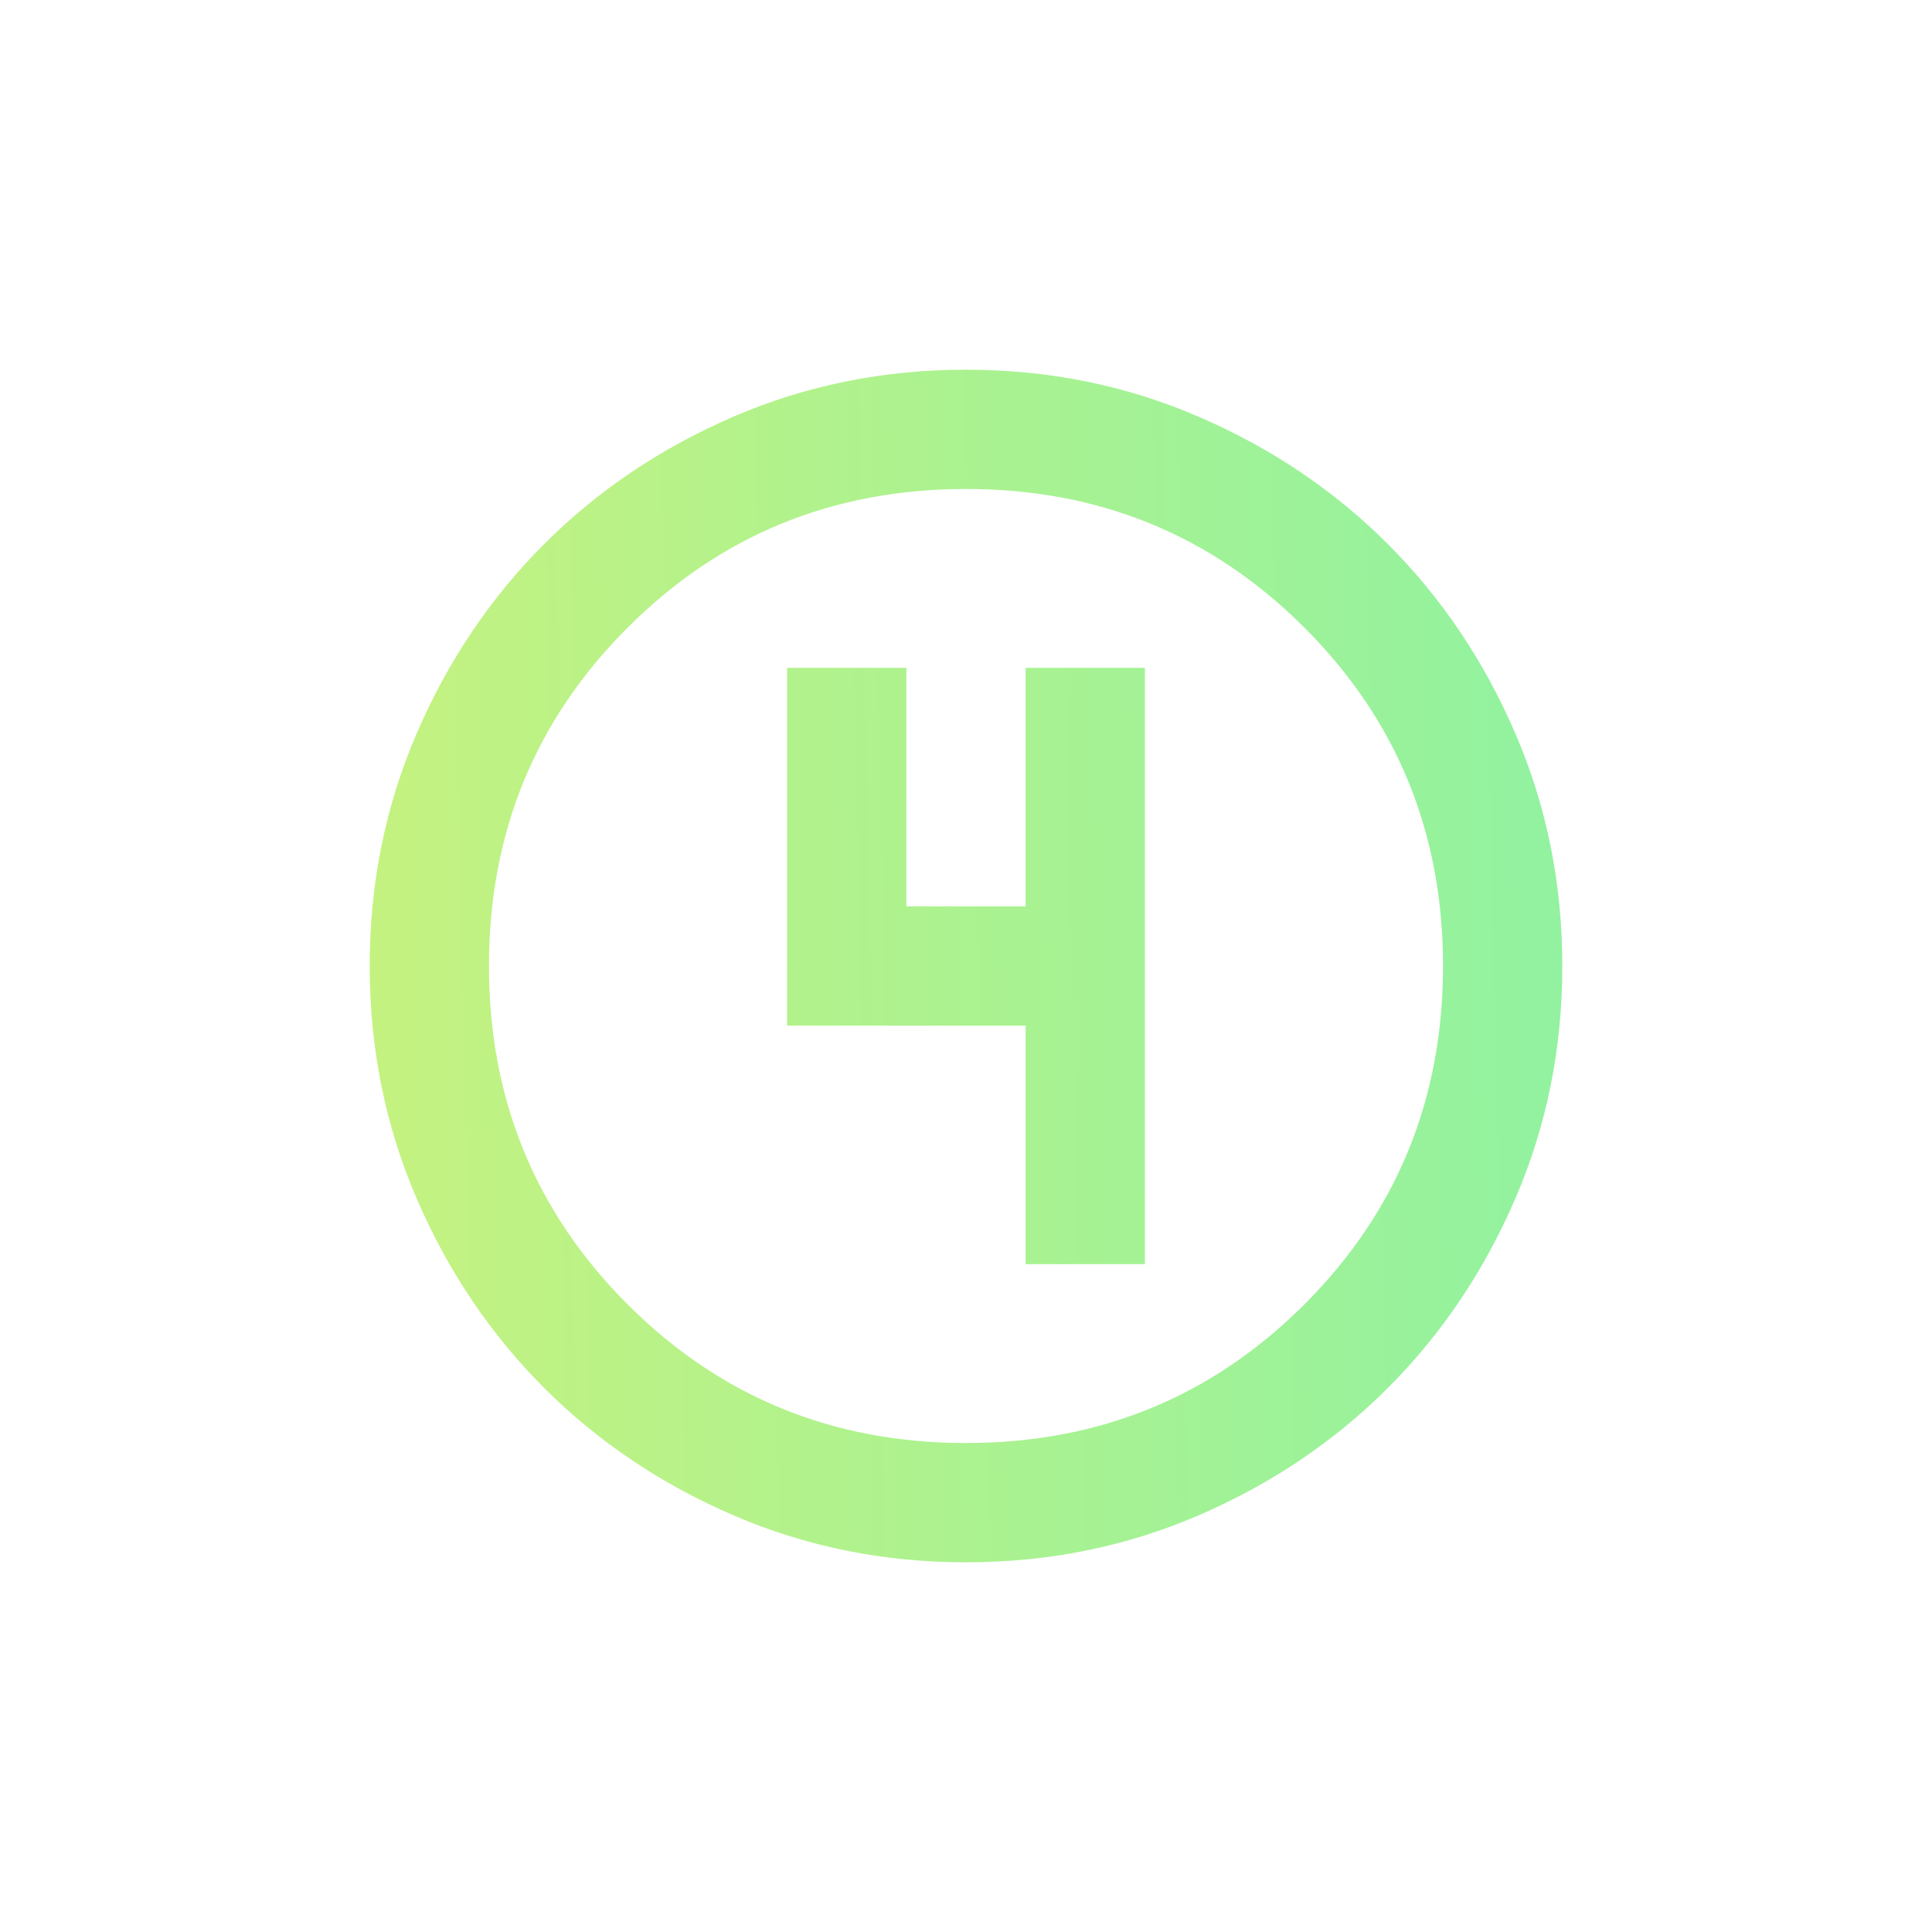 <svg xmlns="http://www.w3.org/2000/svg" width="54" height="54" fill="none" viewBox="0 0 54 54">
  <g filter="url(#a)">
    <mask id="b" width="40" height="40" x="7" y="3" maskUnits="userSpaceOnUse" style="mask-type:alpha">
      <path fill="#D9D9D9" d="M7 3h40v40H7z"/>
    </mask>
    <g mask="url(#b)">
      <path fill="url(#c)" d="M27 39.667c-2.306 0-4.472-.438-6.5-1.313-2.028-.875-3.792-2.062-5.292-3.562s-2.687-3.264-3.562-5.292-1.313-4.195-1.313-6.5c0-2.306.438-4.472 1.313-6.5.875-2.028 2.062-3.792 3.562-5.292s3.264-2.687 5.292-3.562 4.194-1.313 6.5-1.313c2.305 0 4.472.438 6.5 1.313 2.028.875 3.792 2.062 5.292 3.562s2.687 3.264 3.562 5.292 1.313 4.194 1.313 6.5c0 2.305-.438 4.472-1.313 6.5-.875 2.028-2.062 3.792-3.562 5.292s-3.264 2.687-5.292 3.562-4.195 1.313-6.5 1.313Zm0-3.334c3.722 0 6.875-1.291 9.458-3.875 2.584-2.583 3.875-5.736 3.875-9.458 0-3.722-1.291-6.875-3.875-9.458-2.583-2.584-5.736-3.875-9.458-3.875-3.722 0-6.875 1.291-9.458 3.875-2.584 2.583-3.875 5.736-3.875 9.458 0 3.722 1.291 6.875 3.875 9.458 2.583 2.584 5.736 3.875 9.458 3.875Zm1.667-5H32V14.667h-3.333v6.666h-3.334v-6.666H22v10h6.667v6.666Z"/>
    </g>
  </g>
  <defs>
    <linearGradient id="c" x1="10.333" x2="44.403" y1="39.667" y2="38.896" gradientUnits="userSpaceOnUse">
      <stop stop-color="#C5F280"/>
      <stop offset="1" stop-color="#91F2A0"/>
    </linearGradient>
    <filter id="a" width="53.333" height="53.333" x=".333" y=".333" color-interpolation-filters="sRGB" filterUnits="userSpaceOnUse">
      <feFlood flood-opacity="0" result="BackgroundImageFix"/>
      <feColorMatrix in="SourceAlpha" result="hardAlpha" values="0 0 0 0 0 0 0 0 0 0 0 0 0 0 0 0 0 0 127 0"/>
      <feOffset dy="4"/>
      <feGaussianBlur stdDeviation="5"/>
      <feComposite in2="hardAlpha" operator="out"/>
      <feColorMatrix values="0 0 0 0 0 0 0 0 0 0 0 0 0 0 0 0 0 0 0.1 0"/>
      <feBlend in2="BackgroundImageFix" result="effect1_dropShadow_7_11"/>
      <feBlend in="SourceGraphic" in2="effect1_dropShadow_7_11" result="shape"/>
    </filter>
  </defs>
</svg>
